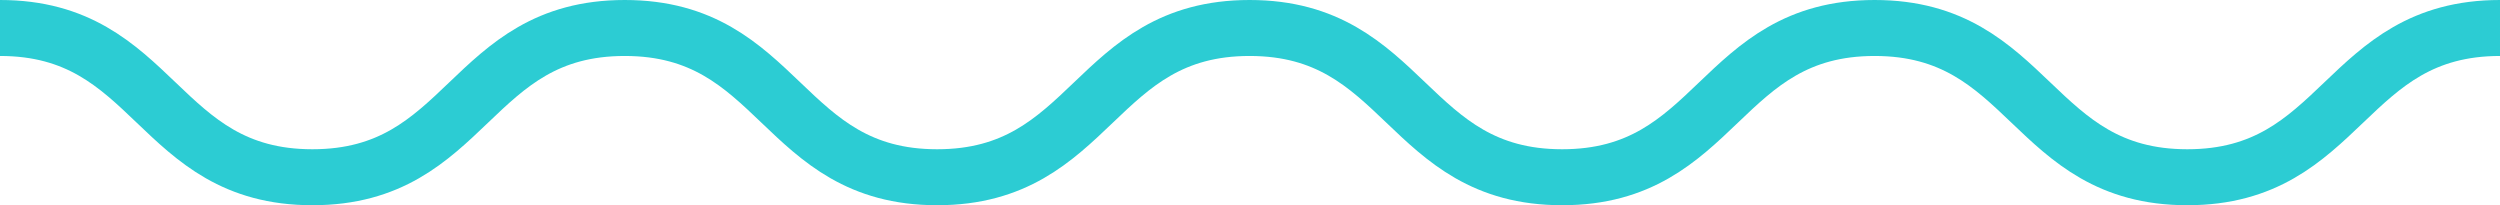 <svg xmlns="http://www.w3.org/2000/svg" width="67" height="5.5" viewBox="0 0 67 5.5">
  <path id="Path_1847" data-name="Path 1847" d="M14.25,4.25c4.186,0,4.186,4,8.372,4s4.185-4,8.371-4,4.186,4,8.372,4,4.187-4,8.374-4,4.188,4,8.377,4,4.187-4,8.374-4,4.19,4,8.38,4,4.19-4,8.38-4" transform="translate(-14.25 -3.5)" fill="none" stroke="#2cccd3" stroke-miterlimit="10" stroke-width="1.5"/>
</svg>
